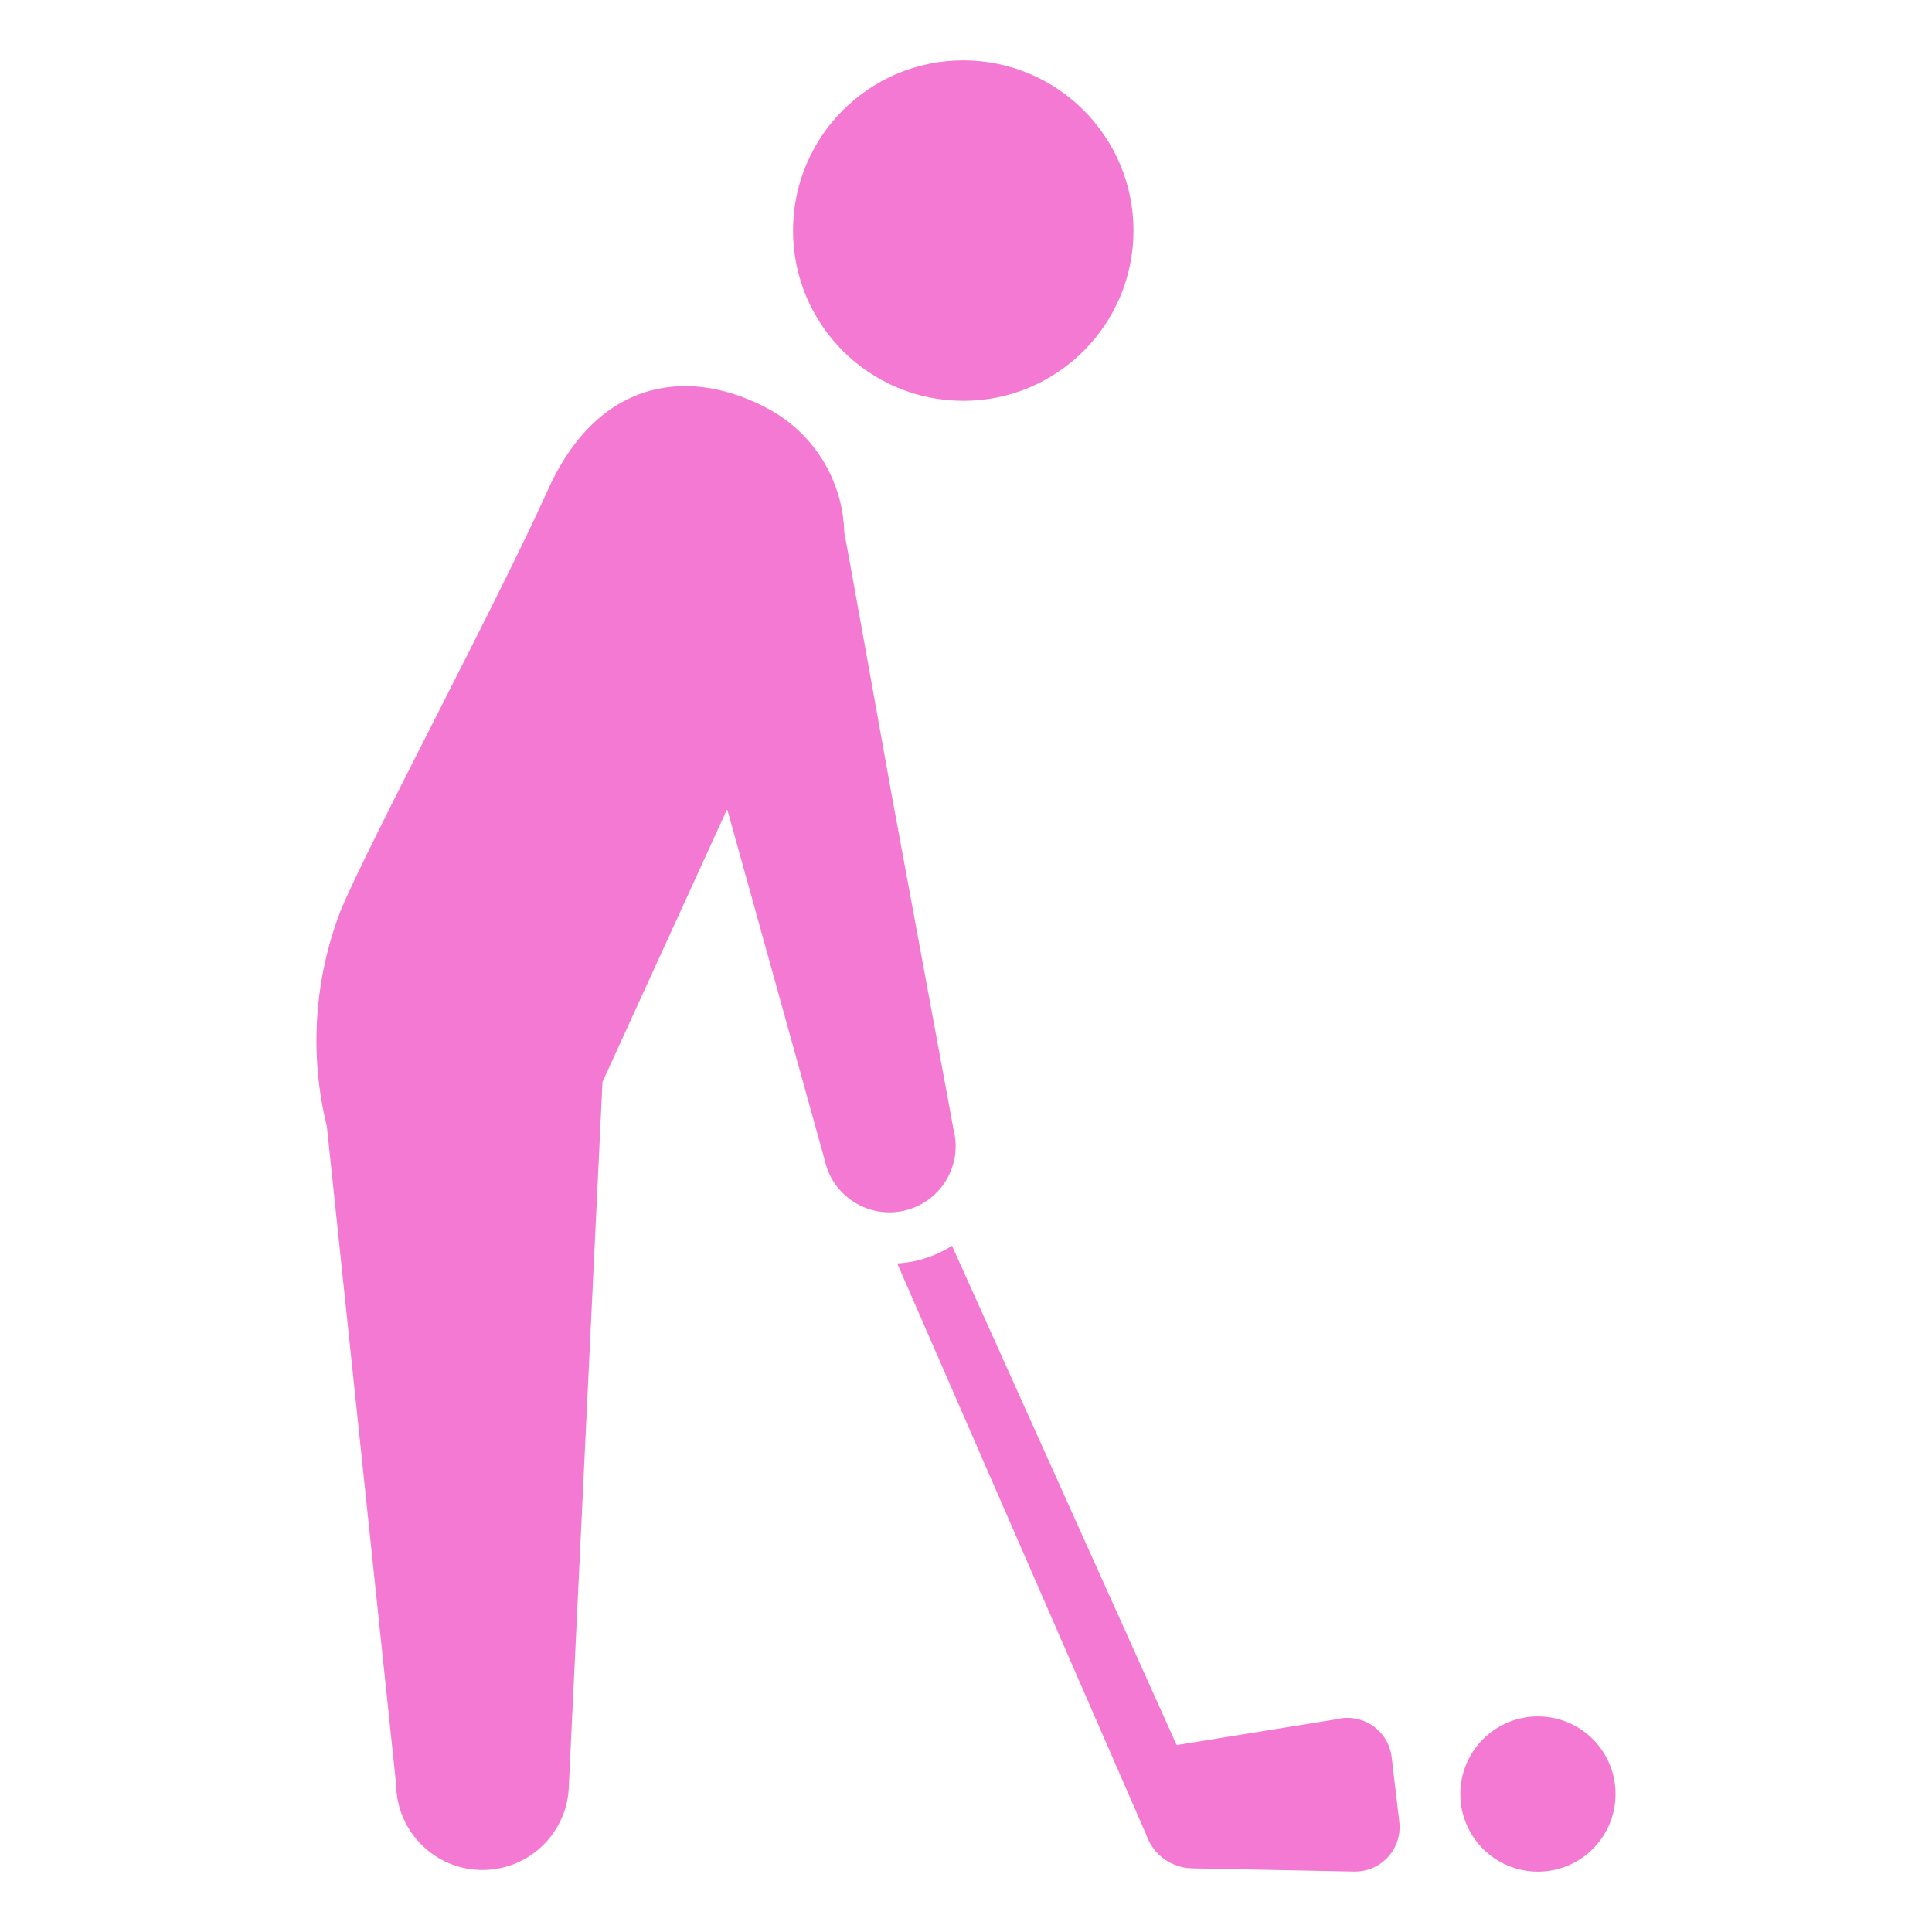 <?xml version="1.0" encoding="UTF-8"?><svg id="a" xmlns="http://www.w3.org/2000/svg" viewBox="0 0 64 64"><defs><style>.g{fill:#f379d2;}</style></defs><g id="b"><path id="c" class="g" d="M50.946,56.859c-1.42,0-2.571,1.151-2.571,2.571s1.151,2.571,2.571,2.571,2.571-1.151,2.571-2.571-1.151-2.571-2.571-2.571h0Z"/><path id="d" class="g" d="M31.91,13.278c3.114,0,5.639-2.526,5.638-5.64,0-3.114-2.526-5.639-5.64-5.638-3.114,0-5.639,2.526-5.638,5.64h0c.001,3.114,2.526,5.638,5.64,5.638Z"/><path id="e" class="g" d="M46.102,58.215c-.093-.81-.825-1.391-1.635-1.298-.066,.008-.131,.02-.195,.036l-5.294,.855-7.441-16.54c-.369,.232-.775,.401-1.2,.5-.203,.044-.408,.072-.615,.085l8.248,18.925c.221,.655,.83,1.101,1.522,1.114l5.362,.106c.814,.02,1.49-.624,1.51-1.438,.002-.069-.002-.139-.01-.207l-.252-2.138Z"/><path id="f" class="g" d="M31.593,37.445l-2.059-11.134s-1.539-8.592-1.567-8.673c-.043-1.709-.994-3.265-2.495-4.082-2.5-1.367-5.6-1.146-7.323,2.674s-5.9,11.627-6.858,13.92c-.886,2.285-1.048,4.786-.463,7.166l2.295,21.803c.019,1.58,1.315,2.846,2.895,2.827,1.541-.018,2.79-1.253,2.826-2.793l1.114-23.312,4.13-9.037,.2,.713,3.031,10.909c.254,1.185,1.42,1.939,2.605,1.685,1.185-.254,1.939-1.42,1.685-2.605-.005-.022-.01-.045-.015-.067v.006Z"/></g></svg>